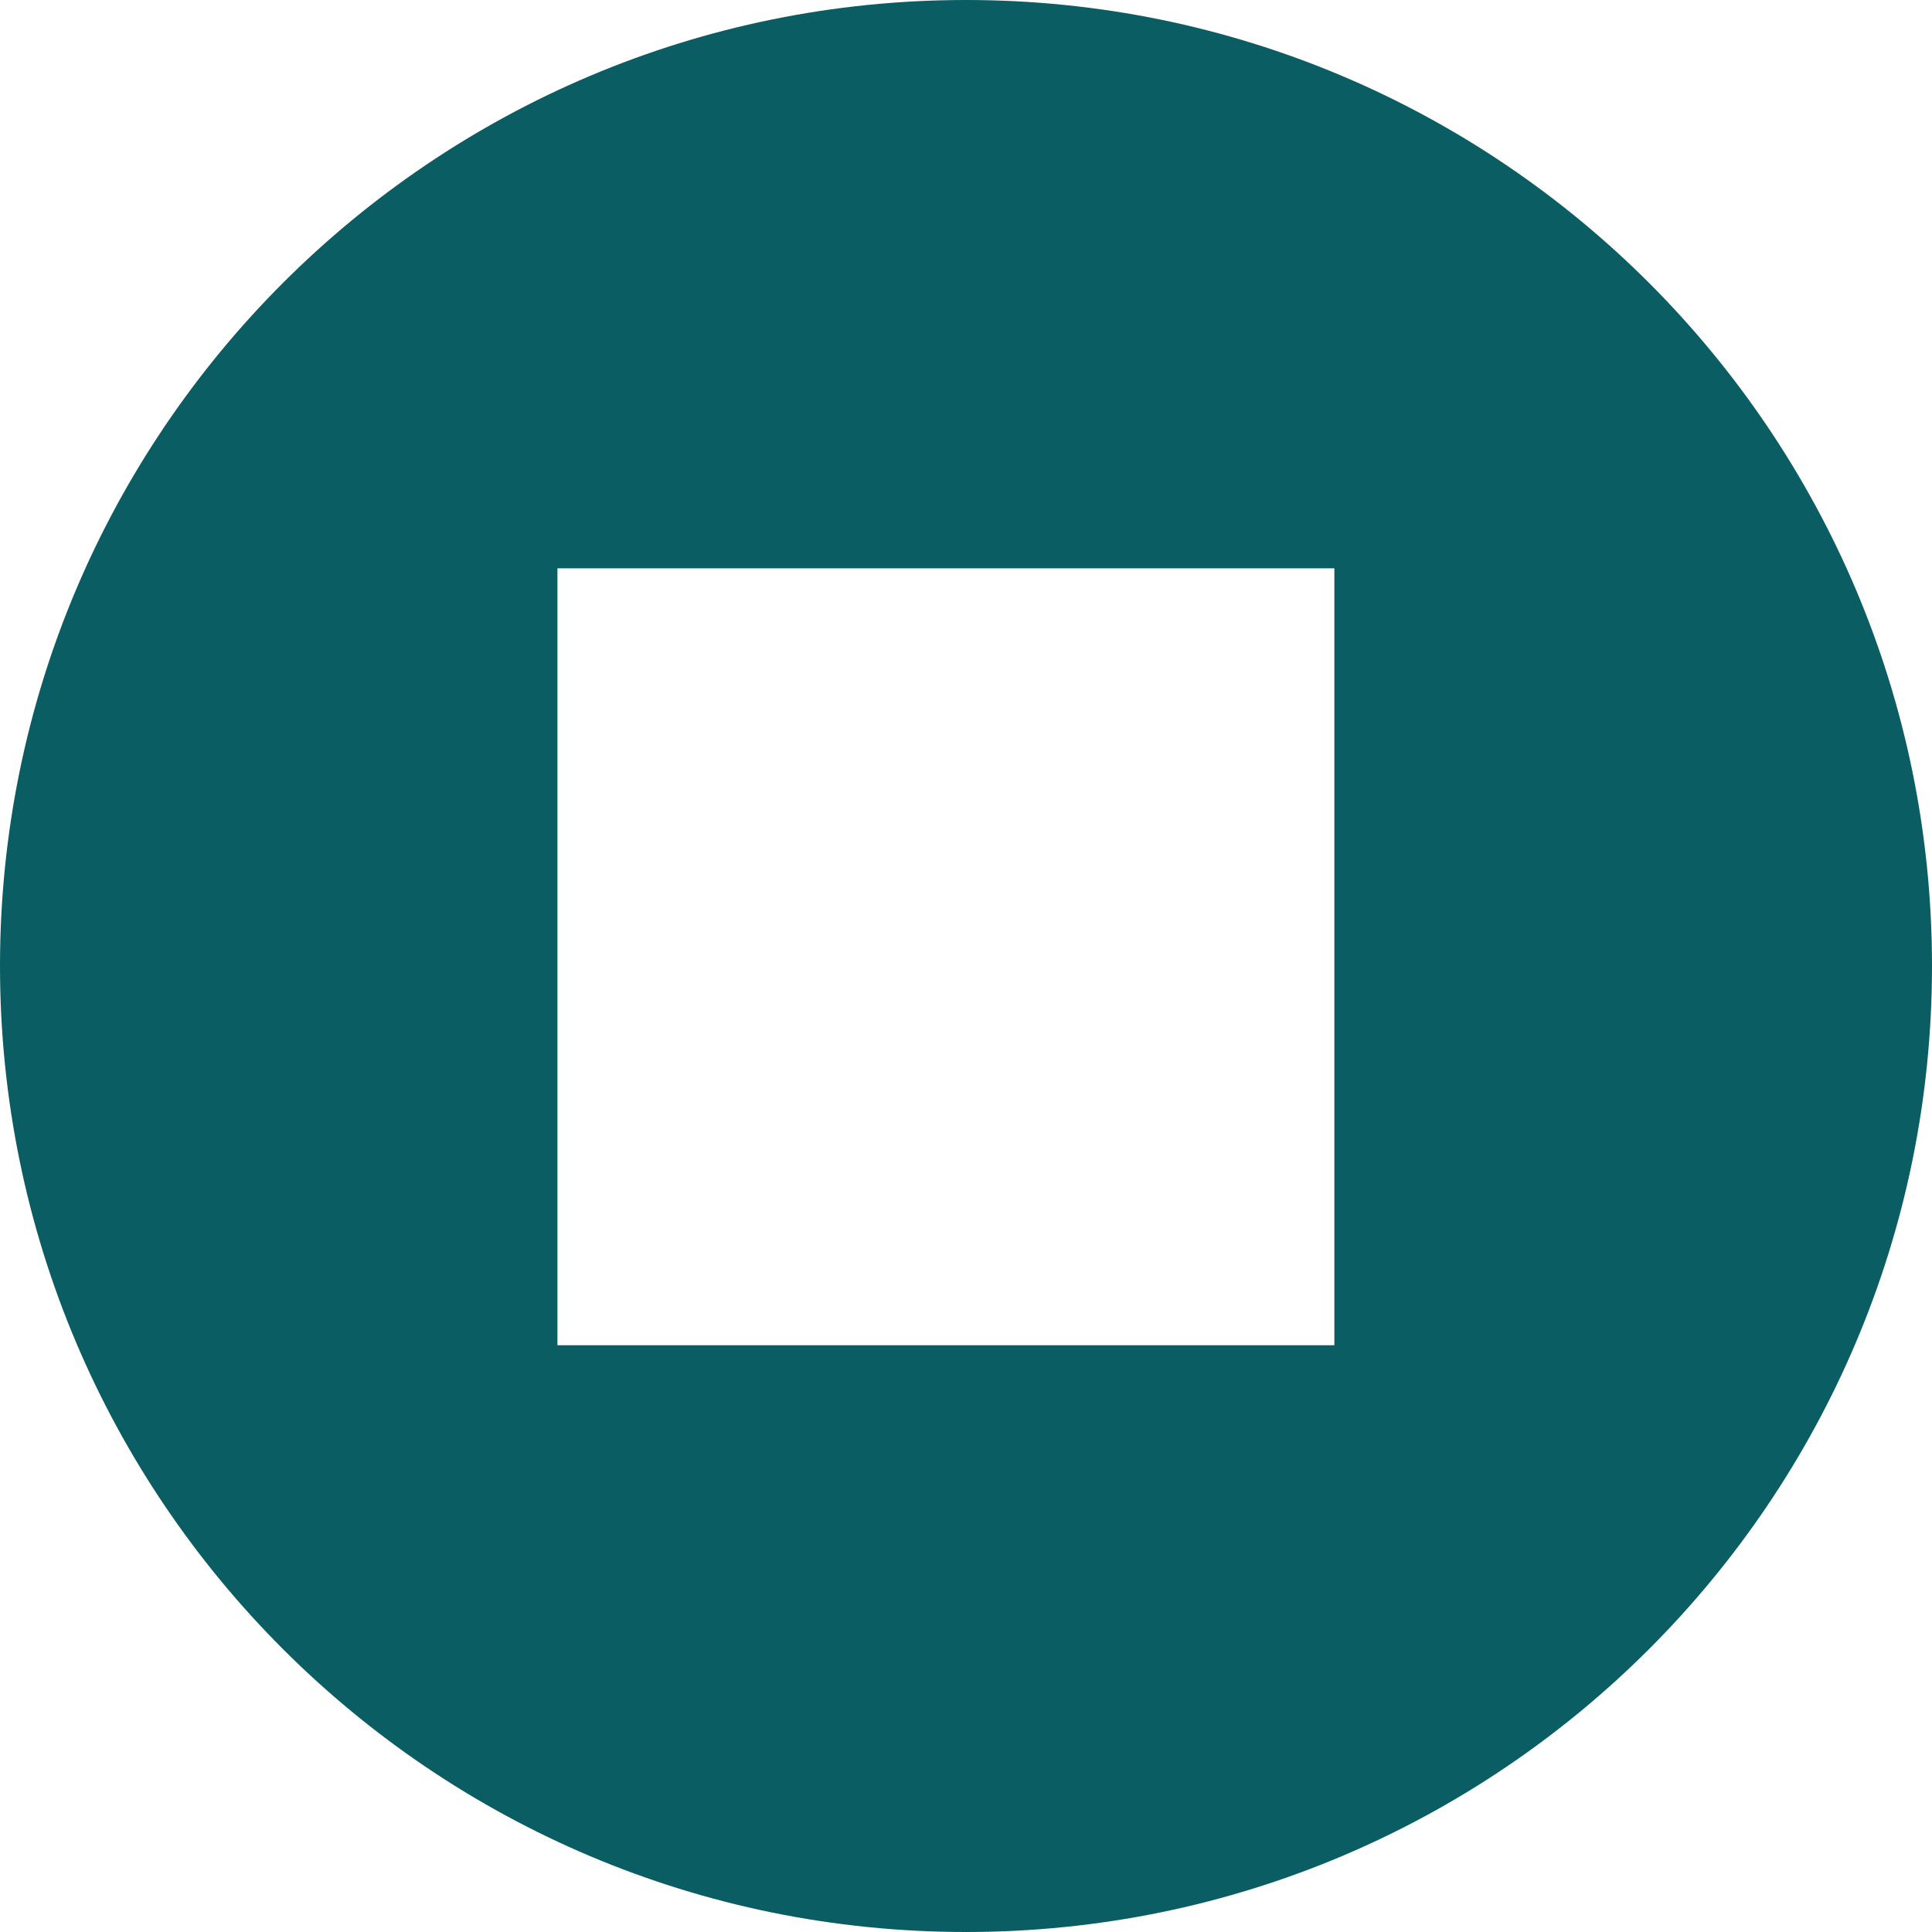 <svg xmlns="http://www.w3.org/2000/svg" width="150" height="150" fill="none" viewBox="0 0 150 150">
  <path fill="#0A5D63" d="M75 150c-41.423 0-75-33.577-75-75S33.577 0 75 0s75 33.577 75 75-33.577 75-75 75Zm28.6-45.557v-60.32H43.279v60.32H103.6Z"/>
</svg>
